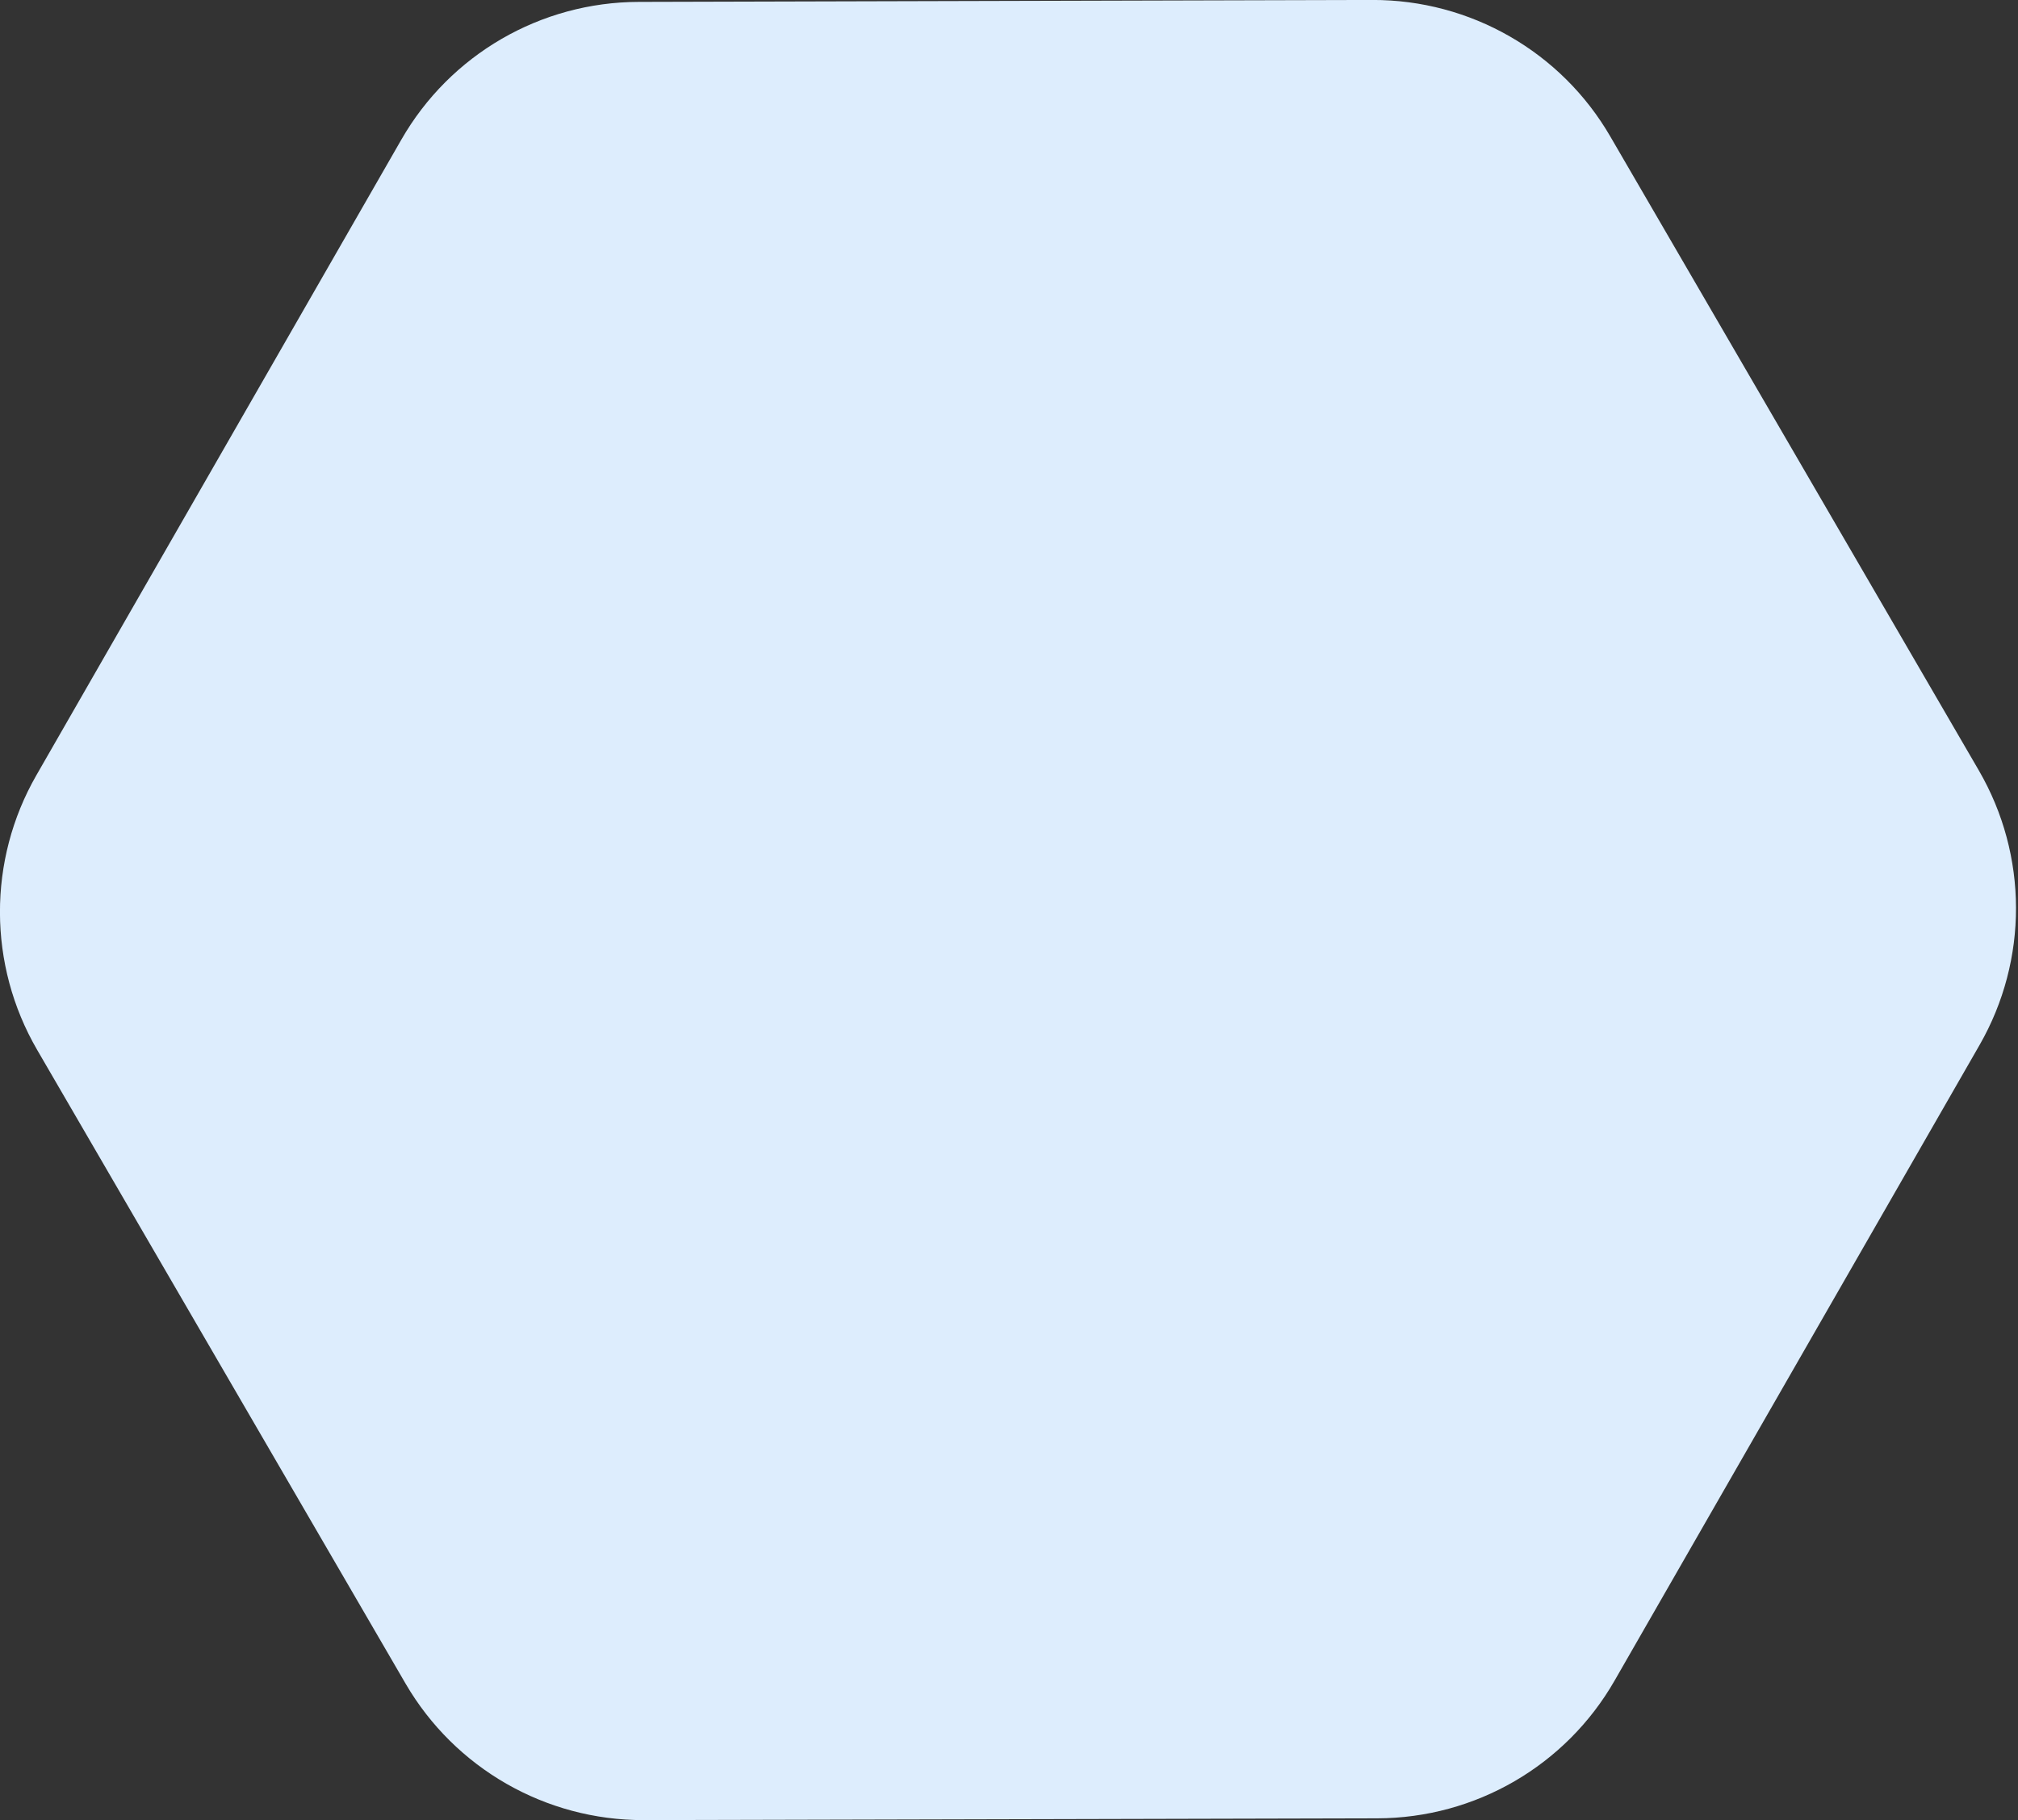 <?xml version="1.0" encoding="UTF-8"?> <svg xmlns="http://www.w3.org/2000/svg" width="143" height="129" viewBox="0 0 143 129" fill="none"><rect x="0" y="0" width="143" height="129" fill="#333333" stroke="none"/> <path d="M28.741 119.322L2.628 74.398C-0.864 68.383 -0.878 60.965 2.575 54.947L28.439 9.899C31.895 3.868 38.306 0.147 45.267 0.134L97.246 -0.003C104.194 -0.019 110.635 3.668 114.114 9.68L140.226 54.604C143.718 60.619 143.736 68.024 140.28 74.055L114.416 119.103C110.96 125.134 104.549 128.855 97.588 128.868L45.612 128.993C38.664 129.009 32.236 125.324 28.741 119.322Z" fill="#DDEDFD"></path> </svg> 